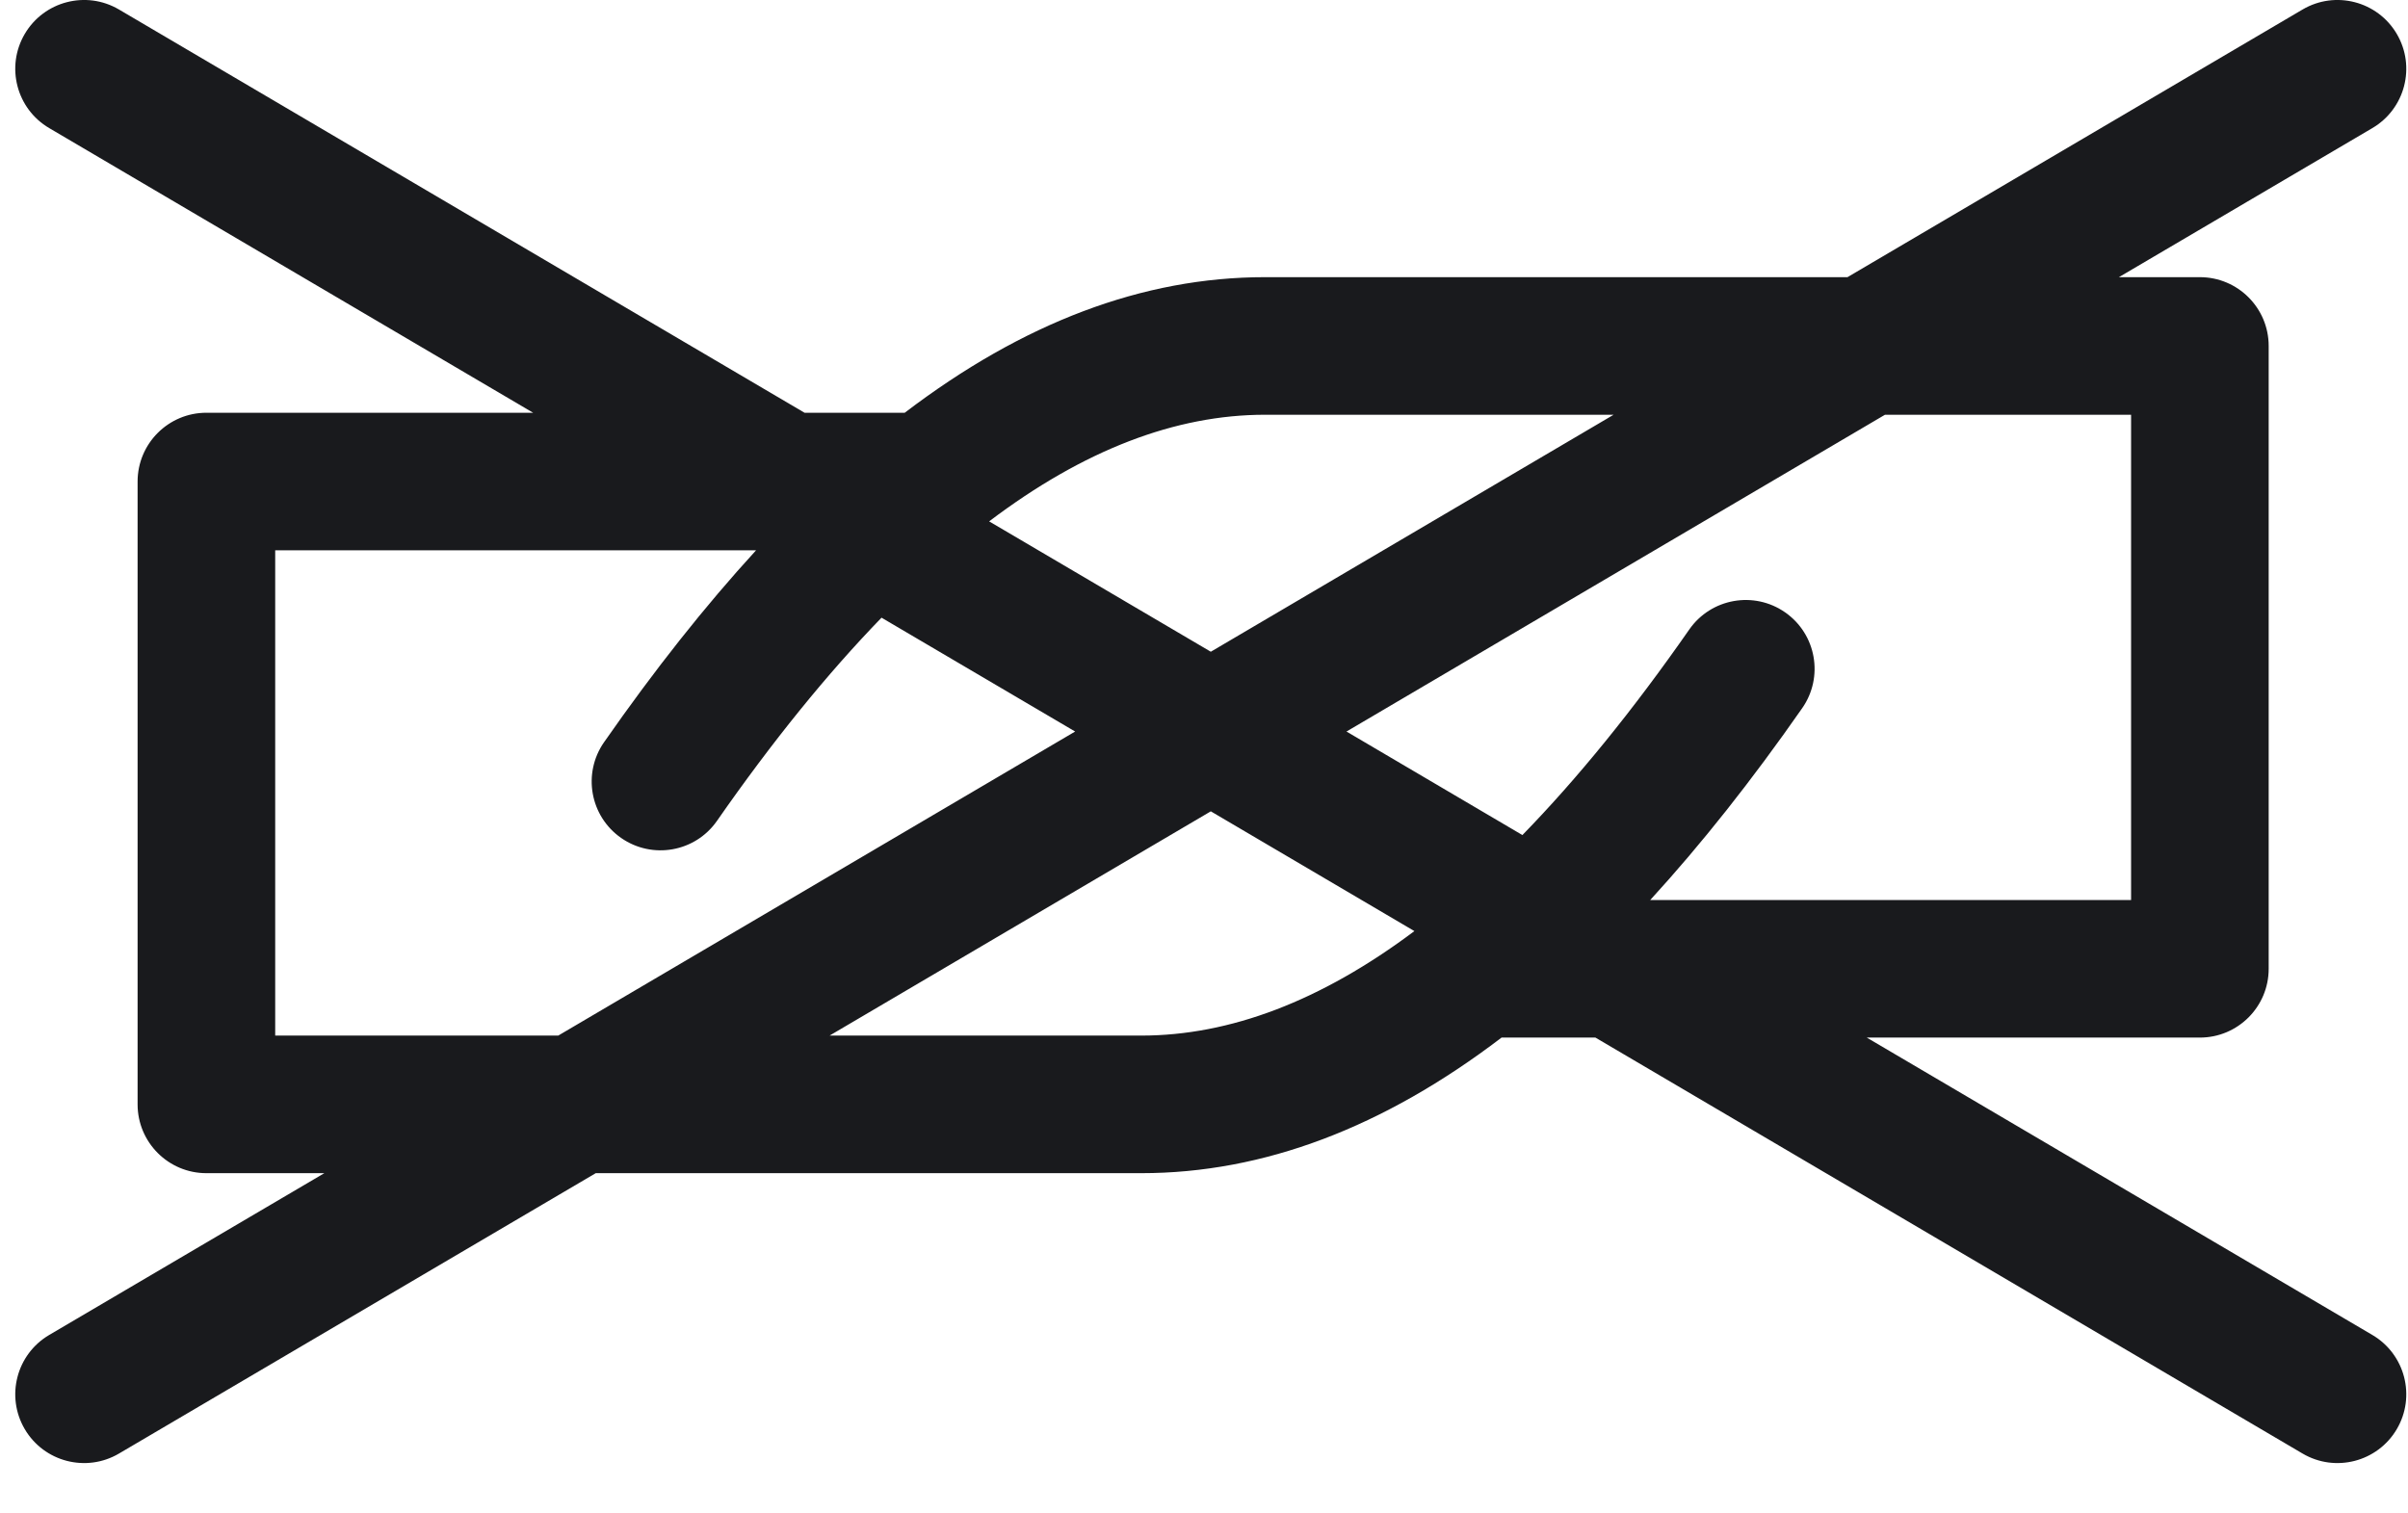 <?xml version="1.0" encoding="UTF-8"?>
<svg width="35px" height="22px" viewBox="0 0 35 22" version="1.1" xmlns="http://www.w3.org/2000/svg" xmlns:xlink="http://www.w3.org/1999/xlink">
    <!-- Generator: Sketch 51.3 (57544) - http://www.bohemiancoding.com/sketch -->
    <title>6</title>
    <desc>Created with Sketch.</desc>
    <defs></defs>
    <g id="Product" stroke="none" stroke-width="1" fill="none" fill-rule="evenodd">
        <g id="WashSign" transform="translate(-282, -311)" fill="#191A1D" fill-rule="nonzero">
            <path d="M296.377,318.579 L299.599,320.474 L305.454,317.029 L300.387,317.029 C299.087,317.029 297.749,317.54 296.377,318.579 Z M308.853,315.029 L315.468,311.138 C315.944,310.858 316.557,311.017 316.837,311.493 C317.117,311.969 316.958,312.582 316.482,312.862 L312.798,315.029 L313.975,315.029 C314.527,315.029 314.975,315.477 314.975,316.029 L314.975,325.083 C314.975,325.635 314.527,326.083 313.975,326.083 L309.133,326.083 L316.482,330.406 C316.958,330.686 317.117,331.299 316.837,331.775 C316.557,332.251 315.944,332.41 315.468,332.13 L305.189,326.083 L303.825,326.083 C302.11,327.39 300.366,328.054 298.588,328.054 L290.659,328.054 L283.729,332.13 C283.253,332.41 282.64,332.251 282.36,331.775 C282.08,331.299 282.239,330.686 282.715,330.406 L286.714,328.054 L285,328.054 C284.448,328.054 284,327.606 284,327.054 L284,318 C284,317.448 284.448,317 285,317 L289.749,317 L282.715,312.862 C282.239,312.582 282.08,311.969 282.36,311.493 C282.64,311.017 283.253,310.858 283.729,311.138 L293.694,317 L295.15,317 C296.865,315.693 298.609,315.029 300.387,315.029 L308.853,315.029 Z M309.398,317.029 L301.571,321.634 L304.128,323.139 C304.927,322.319 305.736,321.324 306.554,320.15 C306.87,319.697 307.494,319.586 307.947,319.902 C308.4,320.218 308.511,320.841 308.195,321.294 C307.463,322.344 306.727,323.274 305.986,324.083 L312.975,324.083 L312.975,317.029 L309.398,317.029 Z M294.813,319.979 C294.025,320.792 293.227,321.775 292.421,322.933 C292.105,323.386 291.482,323.497 291.028,323.181 C290.575,322.865 290.464,322.242 290.78,321.789 C291.512,320.739 292.248,319.809 292.989,319 L286,319 L286,326.054 L290.114,326.054 L297.627,321.634 L294.813,319.979 Z M294.058,326.054 L298.588,326.054 C299.875,326.054 301.2,325.553 302.558,324.535 L299.599,322.794 L294.058,326.054 Z" id="6"></path>
        </g>
    </g>
</svg>
